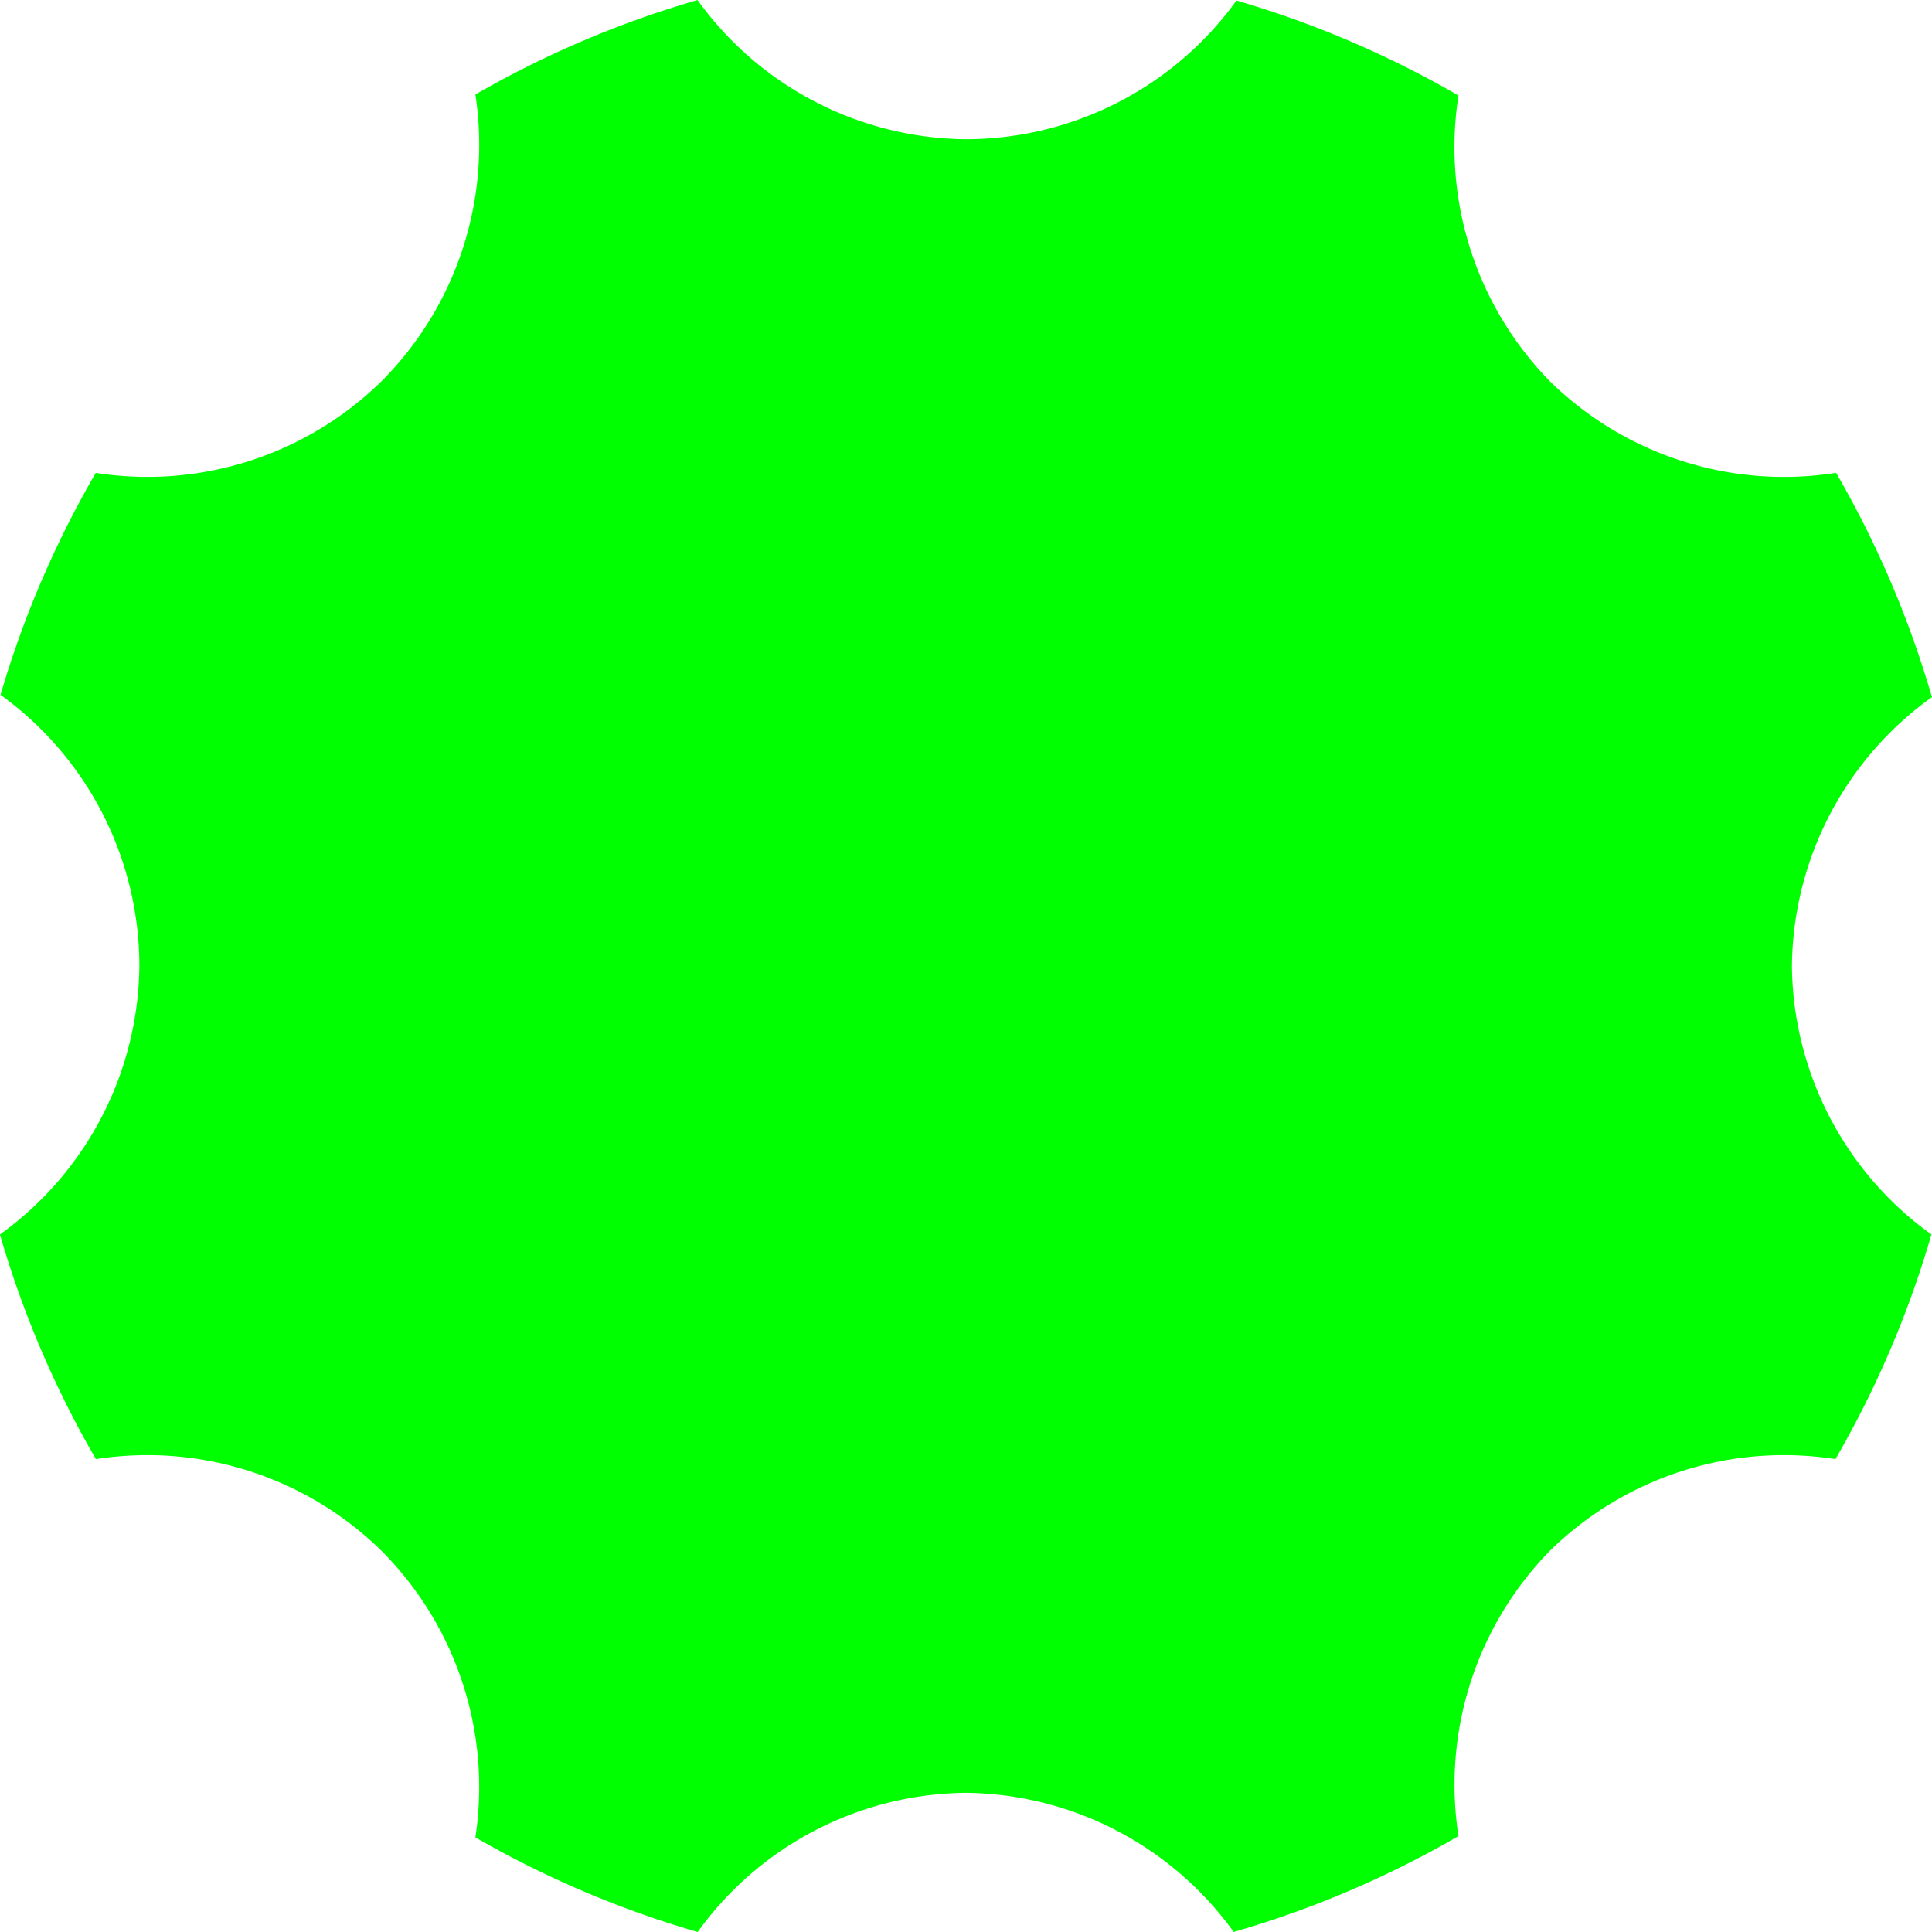 <?xml version="1.0" encoding="UTF-8" standalone="no"?>
<!-- Created with Inkscape (http://www.inkscape.org/) -->

<svg
   width="30mm"
   height="30mm"
   viewBox="0 0 30 30"
   version="1.1"
   id="svg1"
   inkscape:version="1.4 (e7c3feb100, 2024-10-09)"
   sodipodi:docname="screw.svg"
   xmlns:inkscape="http://www.inkscape.org/namespaces/inkscape"
   xmlns:sodipodi="http://sodipodi.sourceforge.net/DTD/sodipodi-0.dtd"
   xmlns="http://www.w3.org/2000/svg"
   xmlns:svg="http://www.w3.org/2000/svg">
  <sodipodi:namedview
     id="namedview1"
     pagecolor="#ffffff"
     bordercolor="#000000"
     borderopacity="0.25"
     inkscape:showpageshadow="2"
     inkscape:pageopacity="0.0"
     inkscape:pagecheckerboard="0"
     inkscape:deskcolor="#d1d1d1"
     inkscape:document-units="mm"
     inkscape:zoom="4.0668163"
     inkscape:cx="67.743409"
     inkscape:cy="33.810231"
     inkscape:window-width="1920"
     inkscape:window-height="1015"
     inkscape:window-x="0"
     inkscape:window-y="36"
     inkscape:window-maximized="1"
     inkscape:current-layer="layer1" />
  <defs
     id="defs1" />
  <g
     inkscape:label="Layer 1"
     inkscape:groupmode="layer"
     id="layer1"
     transform="translate(-86.873,-27.43)">
    <path
       id="path3"
       style="fill:#00ff00;stroke-width:2.758;stroke-linecap:square"
       d="m 97.706,27.43 a 15.578,15.588 0 0 0 -3.451,1.467 5.193,5.196 0 0 1 -1.46,4.455 5.193,5.196 0 0 1 -4.435,1.421 15.578,15.588 0 0 0 -1.479,3.446 5.193,5.196 0 0 1 2.156,4.212 5.193,5.196 0 0 1 -2.165,4.168 15.578,15.588 0 0 0 1.49,3.488 5.193,5.196 0 0 1 4.433,1.422 5.193,5.196 0 0 1 1.46,4.452 15.578,15.588 0 0 0 3.451,1.469 5.193,5.196 0 0 1 4.162,-2.161 5.193,5.196 0 0 1 4.162,2.161 15.578,15.588 0 0 0 3.49,-1.489 5.193,5.196 0 0 1 1.421,-4.432 5.193,5.196 0 0 1 4.433,-1.422 15.578,15.588 0 0 0 1.49,-3.488 5.193,5.196 0 0 1 -2.166,-4.168 5.193,5.196 0 0 1 2.174,-4.176 15.578,15.588 0 0 0 -1.488,-3.483 5.193,5.196 0 0 1 -4.443,-1.42 5.193,5.196 0 0 1 -1.421,-4.439 15.578,15.588 0 0 0 -3.447,-1.475 5.193,5.196 0 0 1 -4.206,2.154 5.193,5.196 0 0 1 -4.163,-2.162 z" />
  </g>
</svg>
